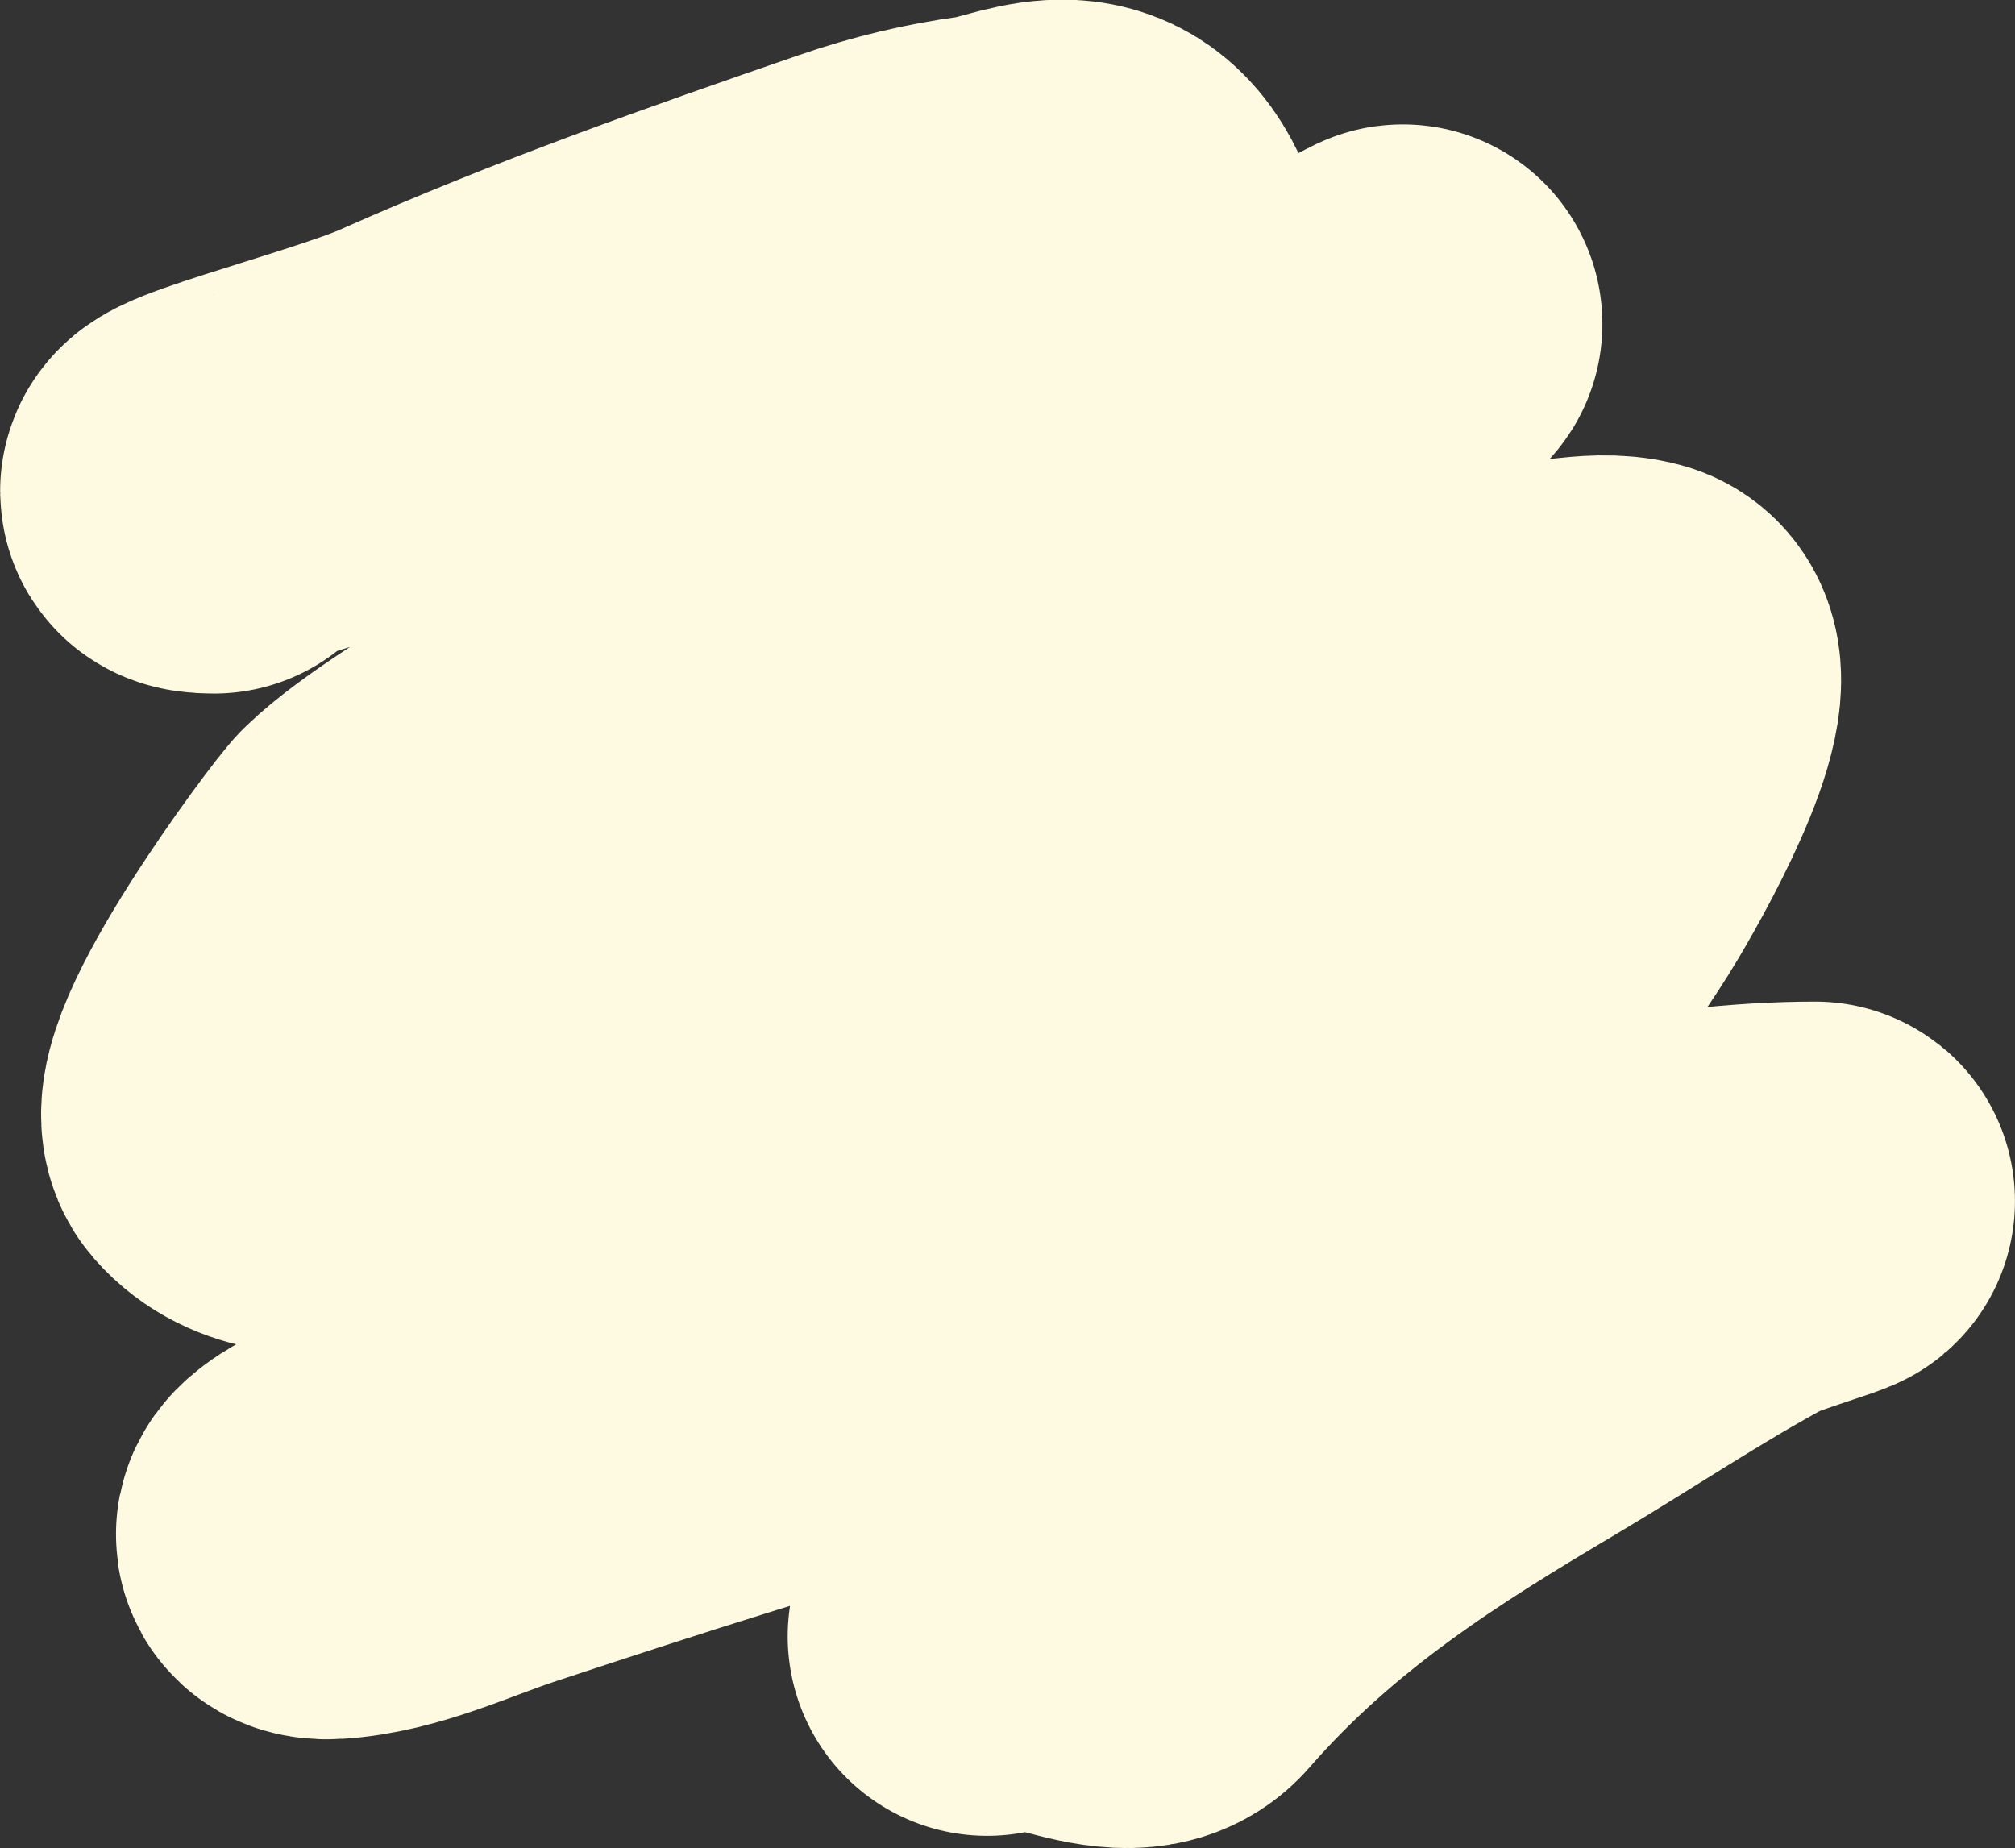 <svg width="303.032" height="277.962" viewBox="0 0 303.032 277.962" fill="none" xmlns="http://www.w3.org/2000/svg" xmlns:xlink="http://www.w3.org/1999/xlink">
	<rect x="0" y="0" width="303.032" height="277.962" fill="#333333" stroke="none"/>
	<desc>
			Created with Pixso.
	</desc>
	<defs/>
	<path id="Vector 6" d="M32.18 74.31C21.58 74.31 52.94 66.58 63.22 62C85.36 52.15 107.54 44.37 129.94 36.65C136.09 34.53 142.2 33.06 148.46 32.22C154.93 31.35 163.47 25.77 168.3 36.16C182.95 67.63 215.74 46.13 210.4 48.97C189.29 60.17 77.36 112.08 57.83 130.8C55.83 132.72 32.24 164.4 36.75 169.56C44.27 178.17 62.29 170.78 70.07 168.58C89.98 162.93 108.85 152.61 128.14 142.49C155.38 128.19 182.92 118.79 210.54 107.66C219.02 104.24 228.14 99.74 236.81 98.8C239.44 98.52 242.36 98.21 244.97 98.92C251.3 100.66 240.3 121.01 235.64 128.83C210.4 171.09 171.21 177.97 138.51 191.71C113.56 202.2 88.42 211.94 63.64 223.58C58.8 225.86 53.26 225.9 48.64 229.37C46.16 231.23 48.03 231.68 49.61 231.58C57.72 231.11 66.01 227.07 73.94 224.45C118.88 209.56 164.8 195.37 210.4 189C231 186.13 252.36 180.64 272.97 180.64C273.93 180.64 263.01 183.89 260.59 185.19C249.51 191.14 238.6 198.48 227.62 205C209.41 215.81 190.54 227.48 174.32 246.11C169.1 252.1 154.06 241.12 148.46 246.11" stroke="#FEFAE1" stroke-opacity="1" stroke-width="60" stroke-linecap="round"/>
</svg>
